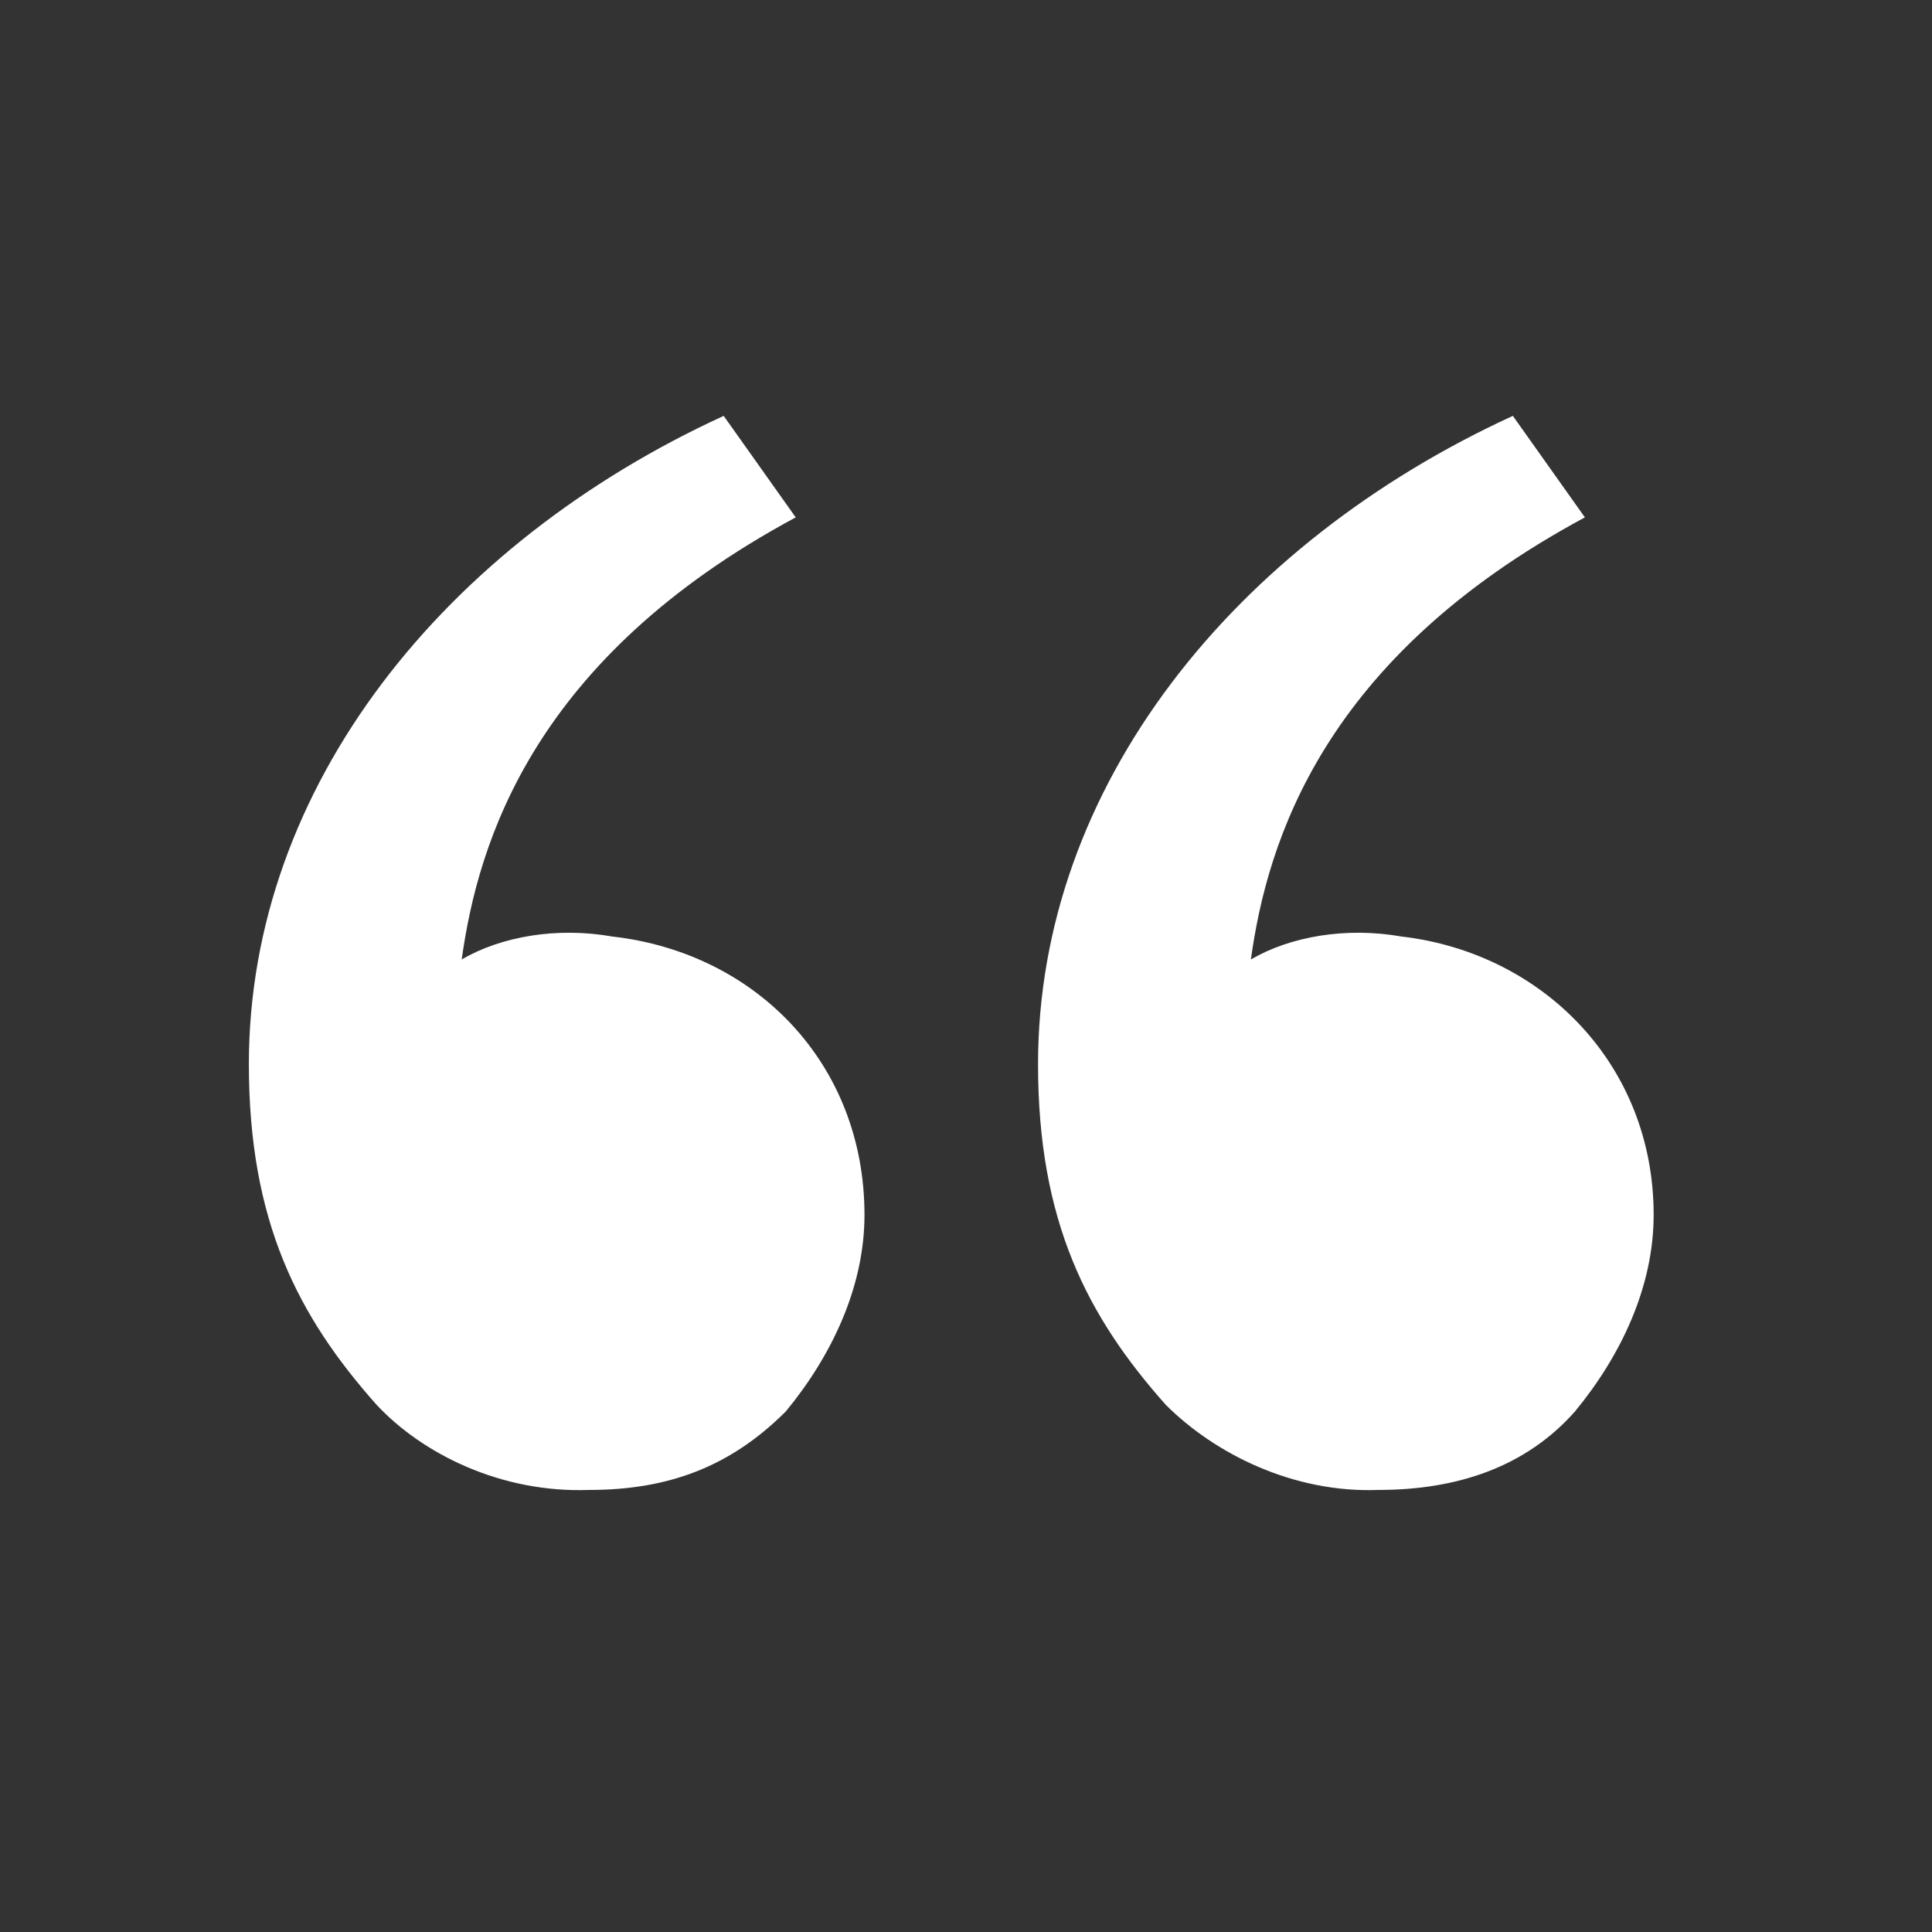 <?xml version="1.0" encoding="utf-8"?>
<!-- Generator: Adobe Illustrator 26.0.1, SVG Export Plug-In . SVG Version: 6.00 Build 0)  -->
<svg version="1.1" id="Layer_1" xmlns="http://www.w3.org/2000/svg" xmlns:xlink="http://www.w3.org/1999/xlink" x="0px" y="0px"
	 viewBox="0 0 59 59" style="enable-background:new 0 0 59 59;" xml:space="preserve">
<rect x="0" y="0" width="59" height="59" fill="#333333" stroke="none"/>
<style type="text/css">
	.st0{fill:#FFFFFF;}
</style>
<path class="st0" d="M11.5,42.9c-2.4-2.7-3.9-5.6-3.9-10.4c0-8.5,6-15.9,14.5-19.8l2.2,3.1c-8,4.3-9.7,9.9-10.2,13.5
	c1.2-0.7,2.9-1,4.6-0.7c4.4,0.5,7.7,3.9,7.7,8.5c0,2.2-1,4.3-2.4,6c-1.7,1.7-3.6,2.4-6,2.4C15.3,45.6,12.9,44.4,11.5,42.9z
	 M35.6,42.9c-2.4-2.7-3.9-5.6-3.9-10.4c0-8.5,6-15.9,14.5-19.8l2.2,3.1c-8,4.3-9.7,9.9-10.2,13.5c1.2-0.7,2.9-1,4.6-0.7
	c4.3,0.5,7.7,3.9,7.7,8.5c0,2.2-1,4.3-2.4,6c-1.5,1.7-3.6,2.4-6,2.4C39.5,45.6,37.1,44.4,35.6,42.9z"/>
</svg>
